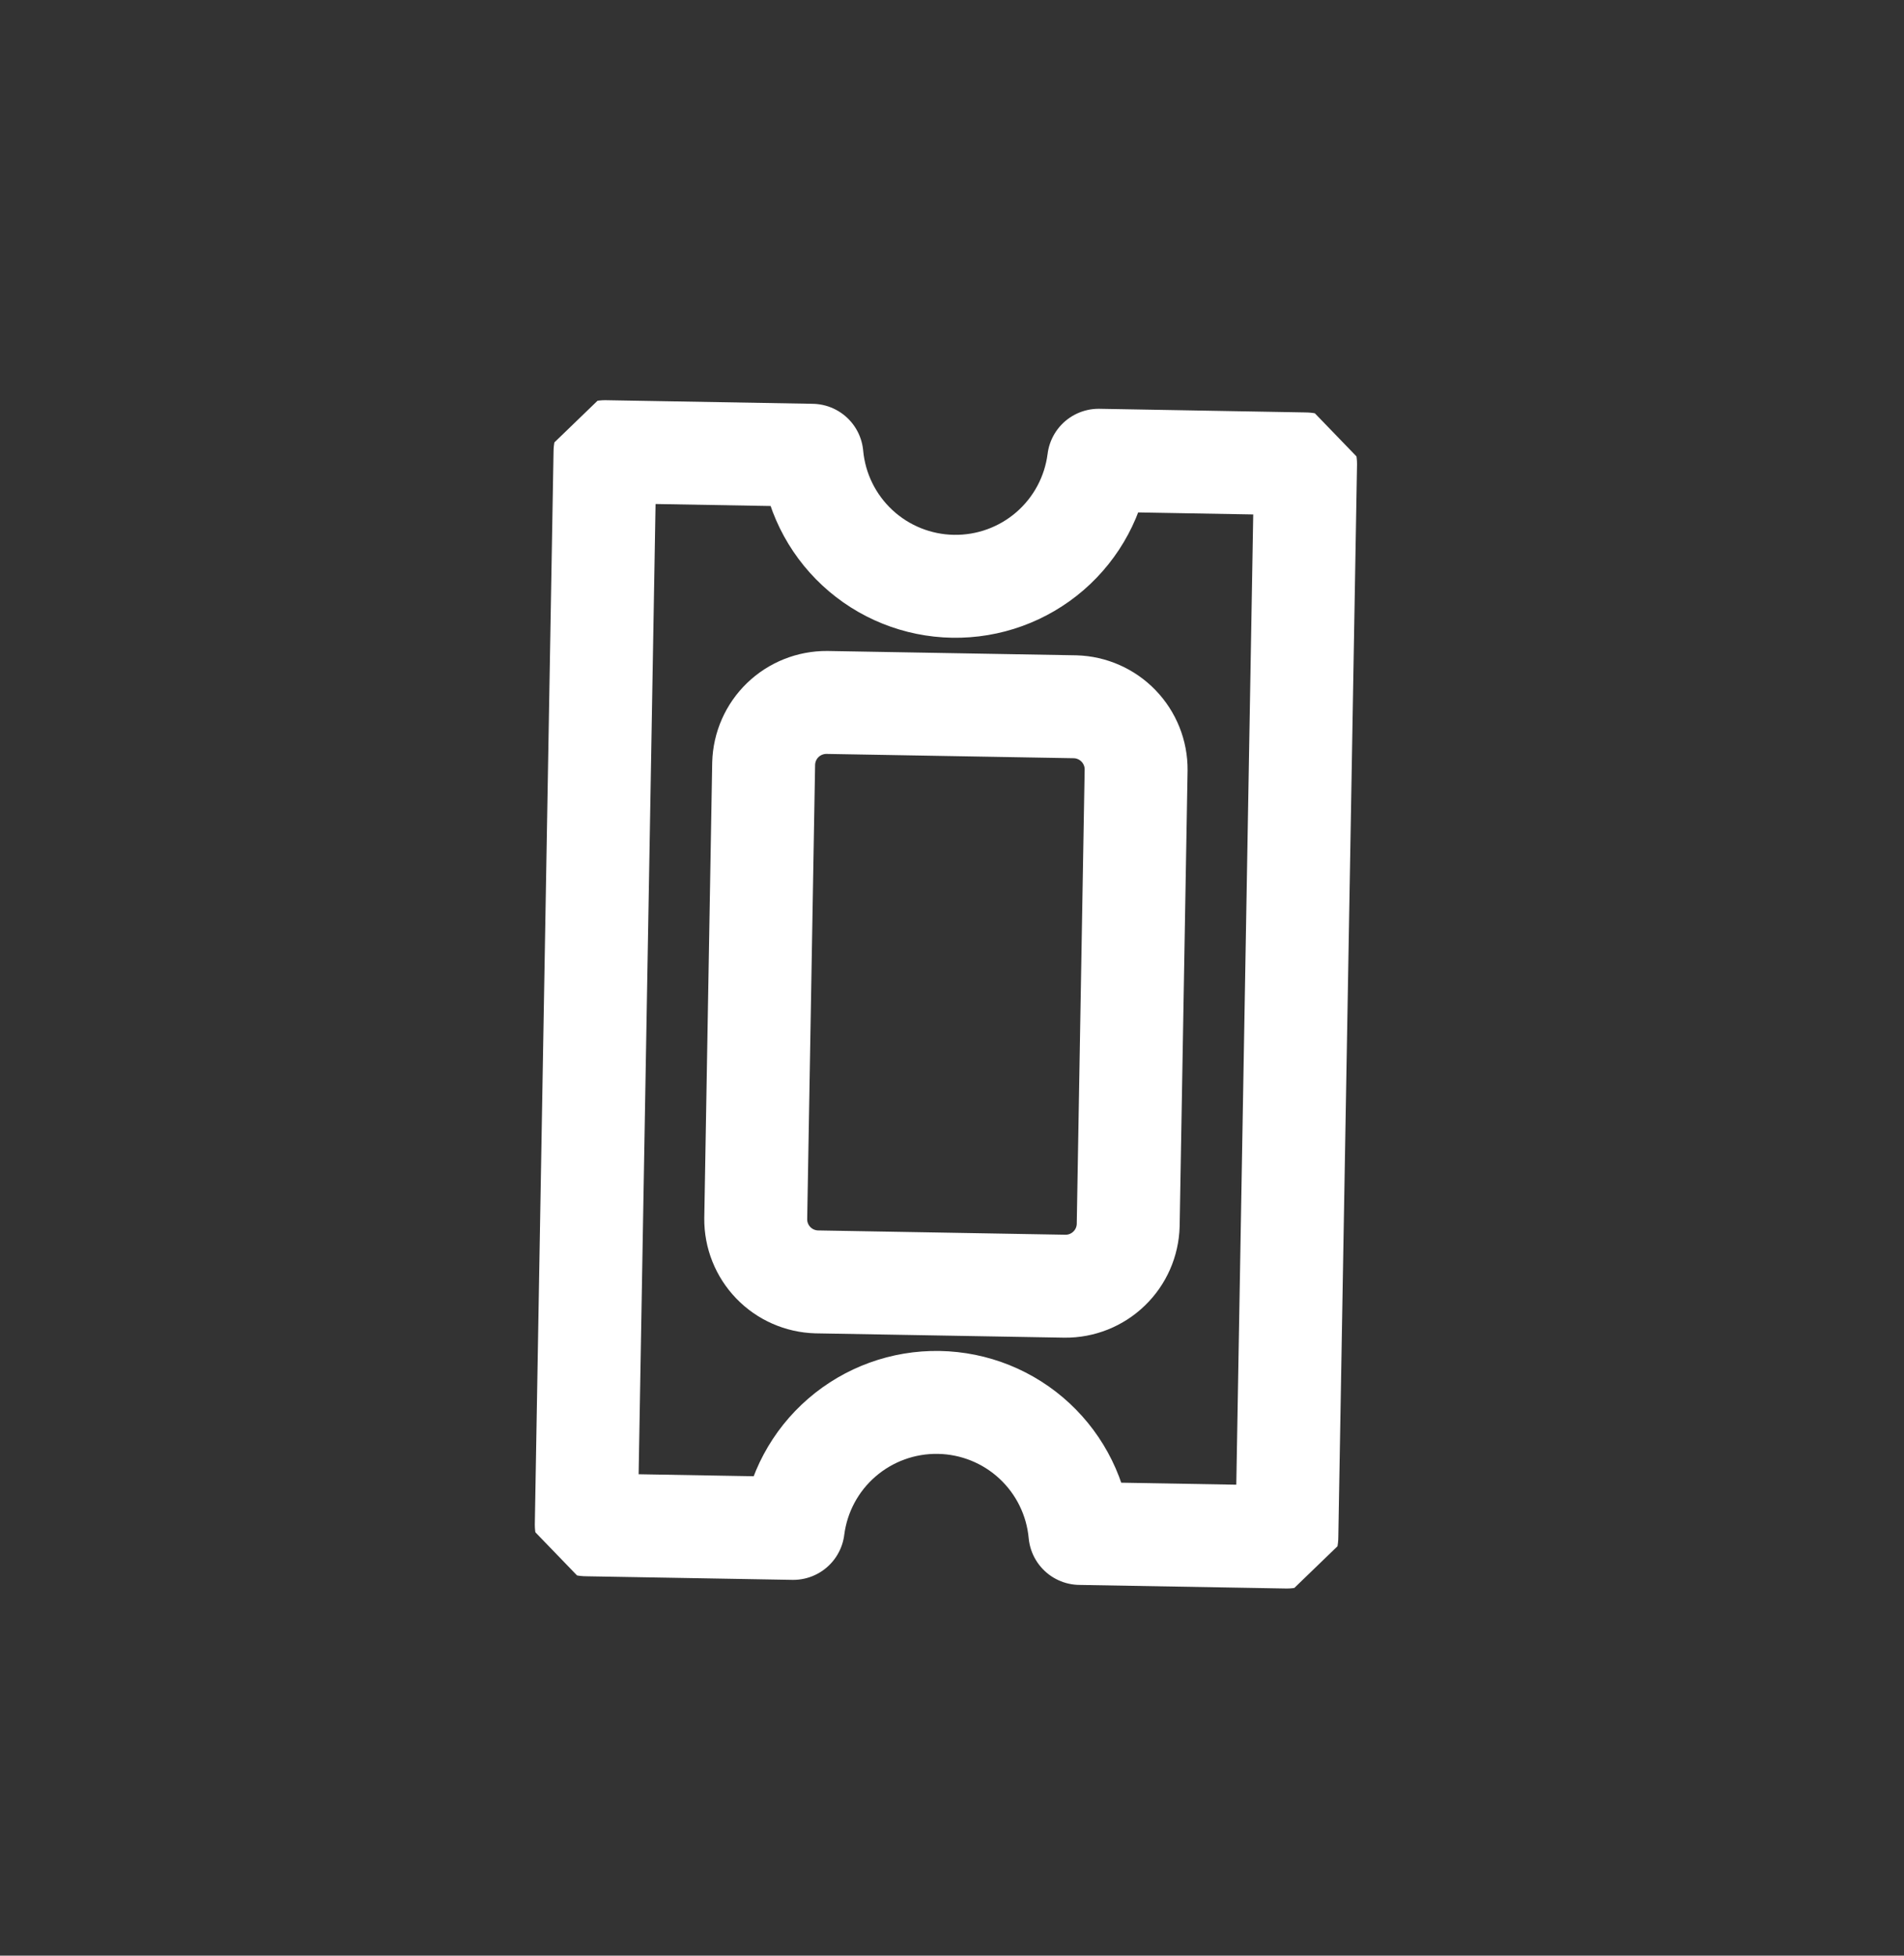 <svg xmlns="http://www.w3.org/2000/svg" width="37" height="38" viewBox="0 0 37 38" fill="none"><rect x="0" y="0" width="37" height="38" fill="#333333" stroke="none"/><g clip-path="url(#clip0)"><path d="M21.35 8.943C21.263 9.629 20.926 10.257 20.404 10.709C19.881 11.161 19.211 11.404 18.52 11.392C17.83 11.38 17.168 11.114 16.662 10.644C16.156 10.174 15.841 9.534 15.778 8.846L11.757 8.776L11.393 29.628L15.414 29.698C15.501 29.013 15.838 28.384 16.36 27.933C16.883 27.481 17.553 27.238 18.244 27.25C18.934 27.262 19.596 27.528 20.102 27.998C20.608 28.468 20.923 29.108 20.986 29.796L25.007 29.866L25.371 9.014L21.35 8.943Z" stroke="white" stroke-width="2" stroke-miterlimit="10" stroke-linecap="round" stroke-linejoin="round"></path><path d="M21.924 23.807C21.915 24.126 21.782 24.429 21.552 24.65C21.323 24.872 21.015 24.995 20.696 24.992L15.871 24.908C15.552 24.899 15.249 24.766 15.028 24.537C14.806 24.307 14.683 24 14.686 23.681L14.84 14.835C14.849 14.516 14.982 14.213 15.212 13.991C15.441 13.77 15.749 13.647 16.068 13.649L20.893 13.733C21.212 13.742 21.515 13.876 21.736 14.105C21.958 14.335 22.081 14.642 22.078 14.961L21.924 23.807Z" stroke="white" stroke-width="2" stroke-miterlimit="10" stroke-linecap="round" stroke-linejoin="round"></path></g><defs><clipPath id="clip0"><rect width="26" height="26" fill="white" transform="translate(0 19) rotate(-44)"></rect></clipPath></defs></svg>